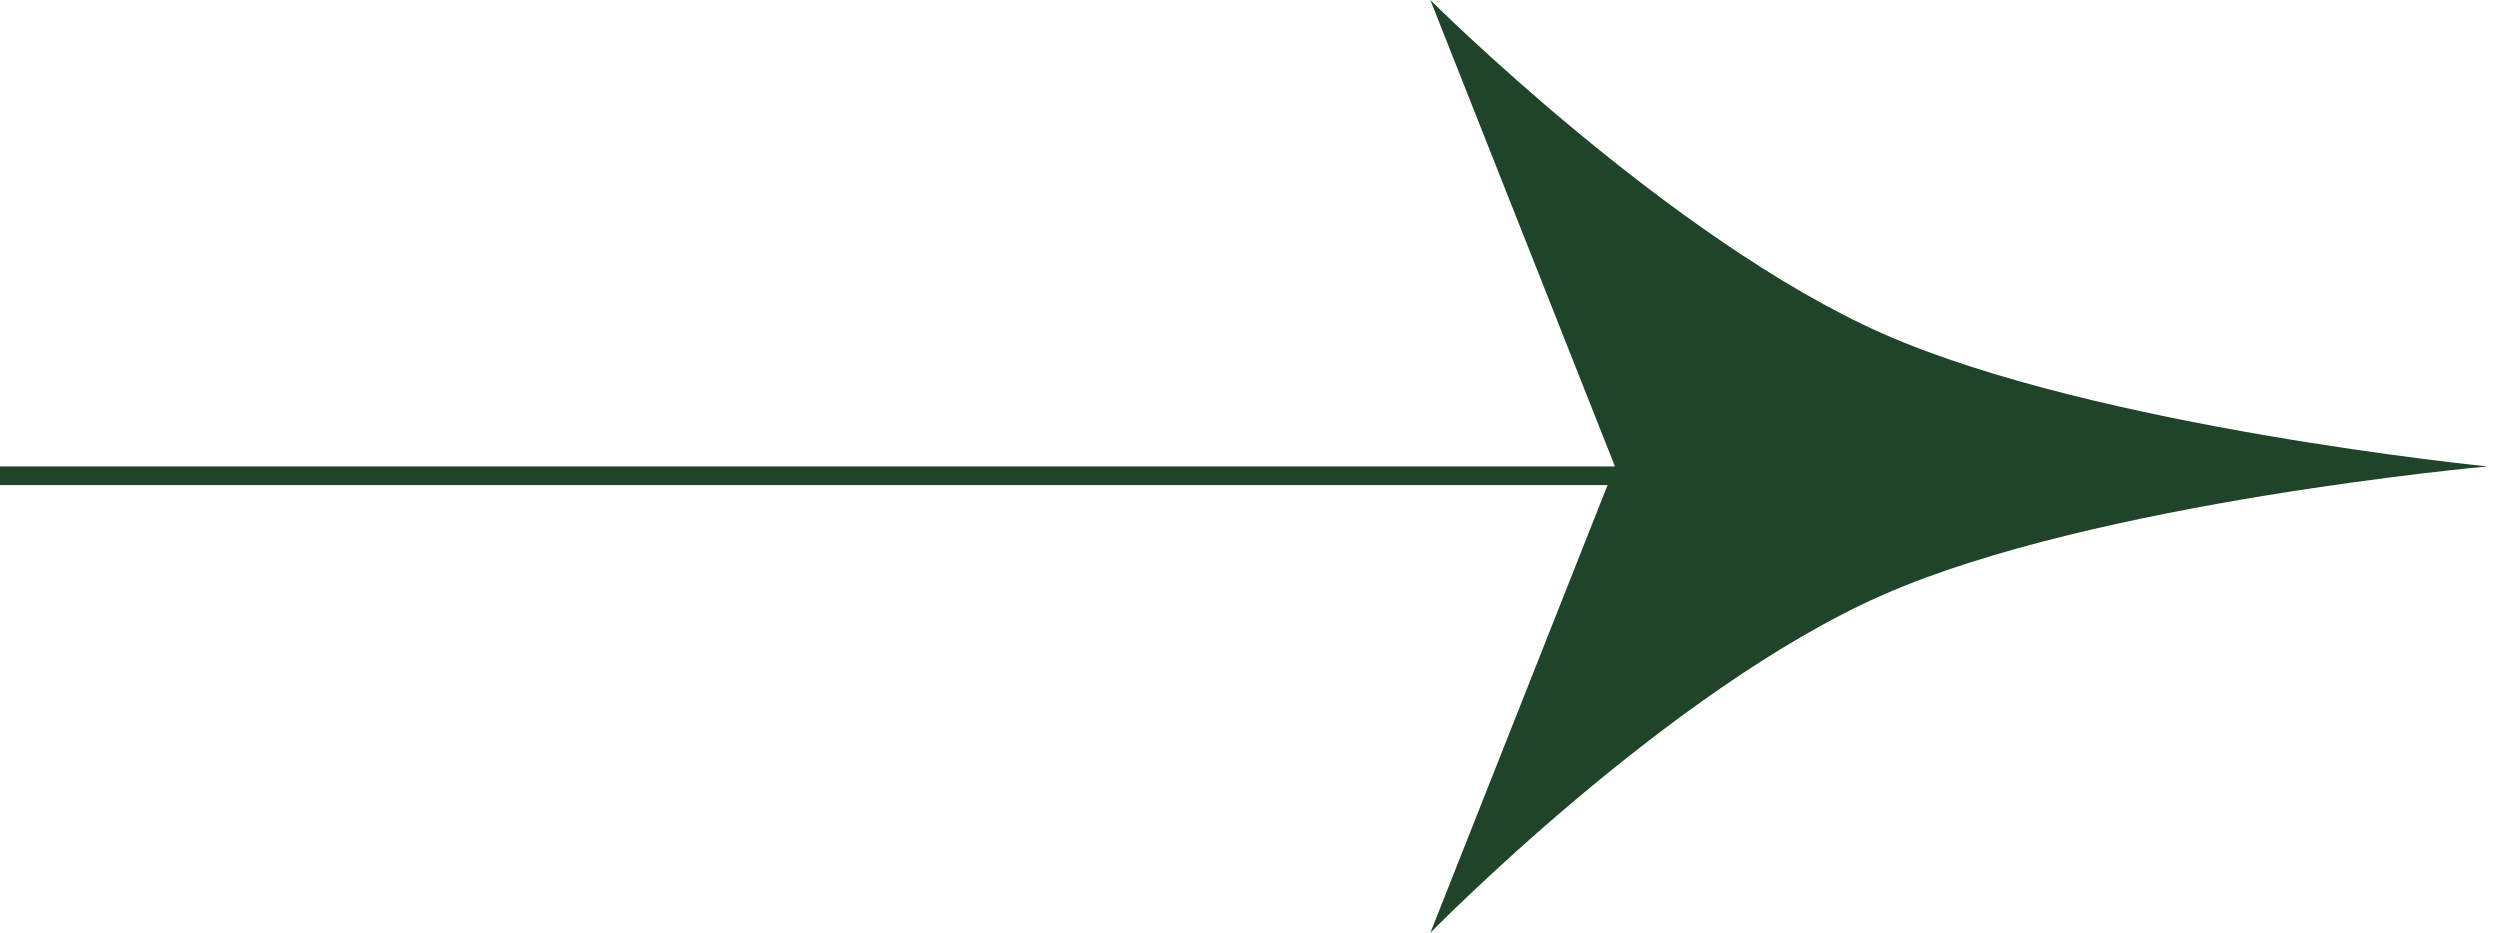 <?xml version="1.0" encoding="UTF-8"?> <svg xmlns="http://www.w3.org/2000/svg" width="134" height="50" viewBox="0 0 134 50" fill="none"> <path d="M133.333 25C133.333 25 112.335 26.881 100.952 31.873C89.453 36.916 76.666 50 76.666 50L86.561 25L76.666 0C76.666 0 89.539 12.867 100.952 17.898C112.348 22.921 133.333 25 133.333 25Z" fill="#20442A"></path> <line x1="88.333" y1="25.5" x2="-0" y2="25.5" stroke="#20442A"></line> </svg> 